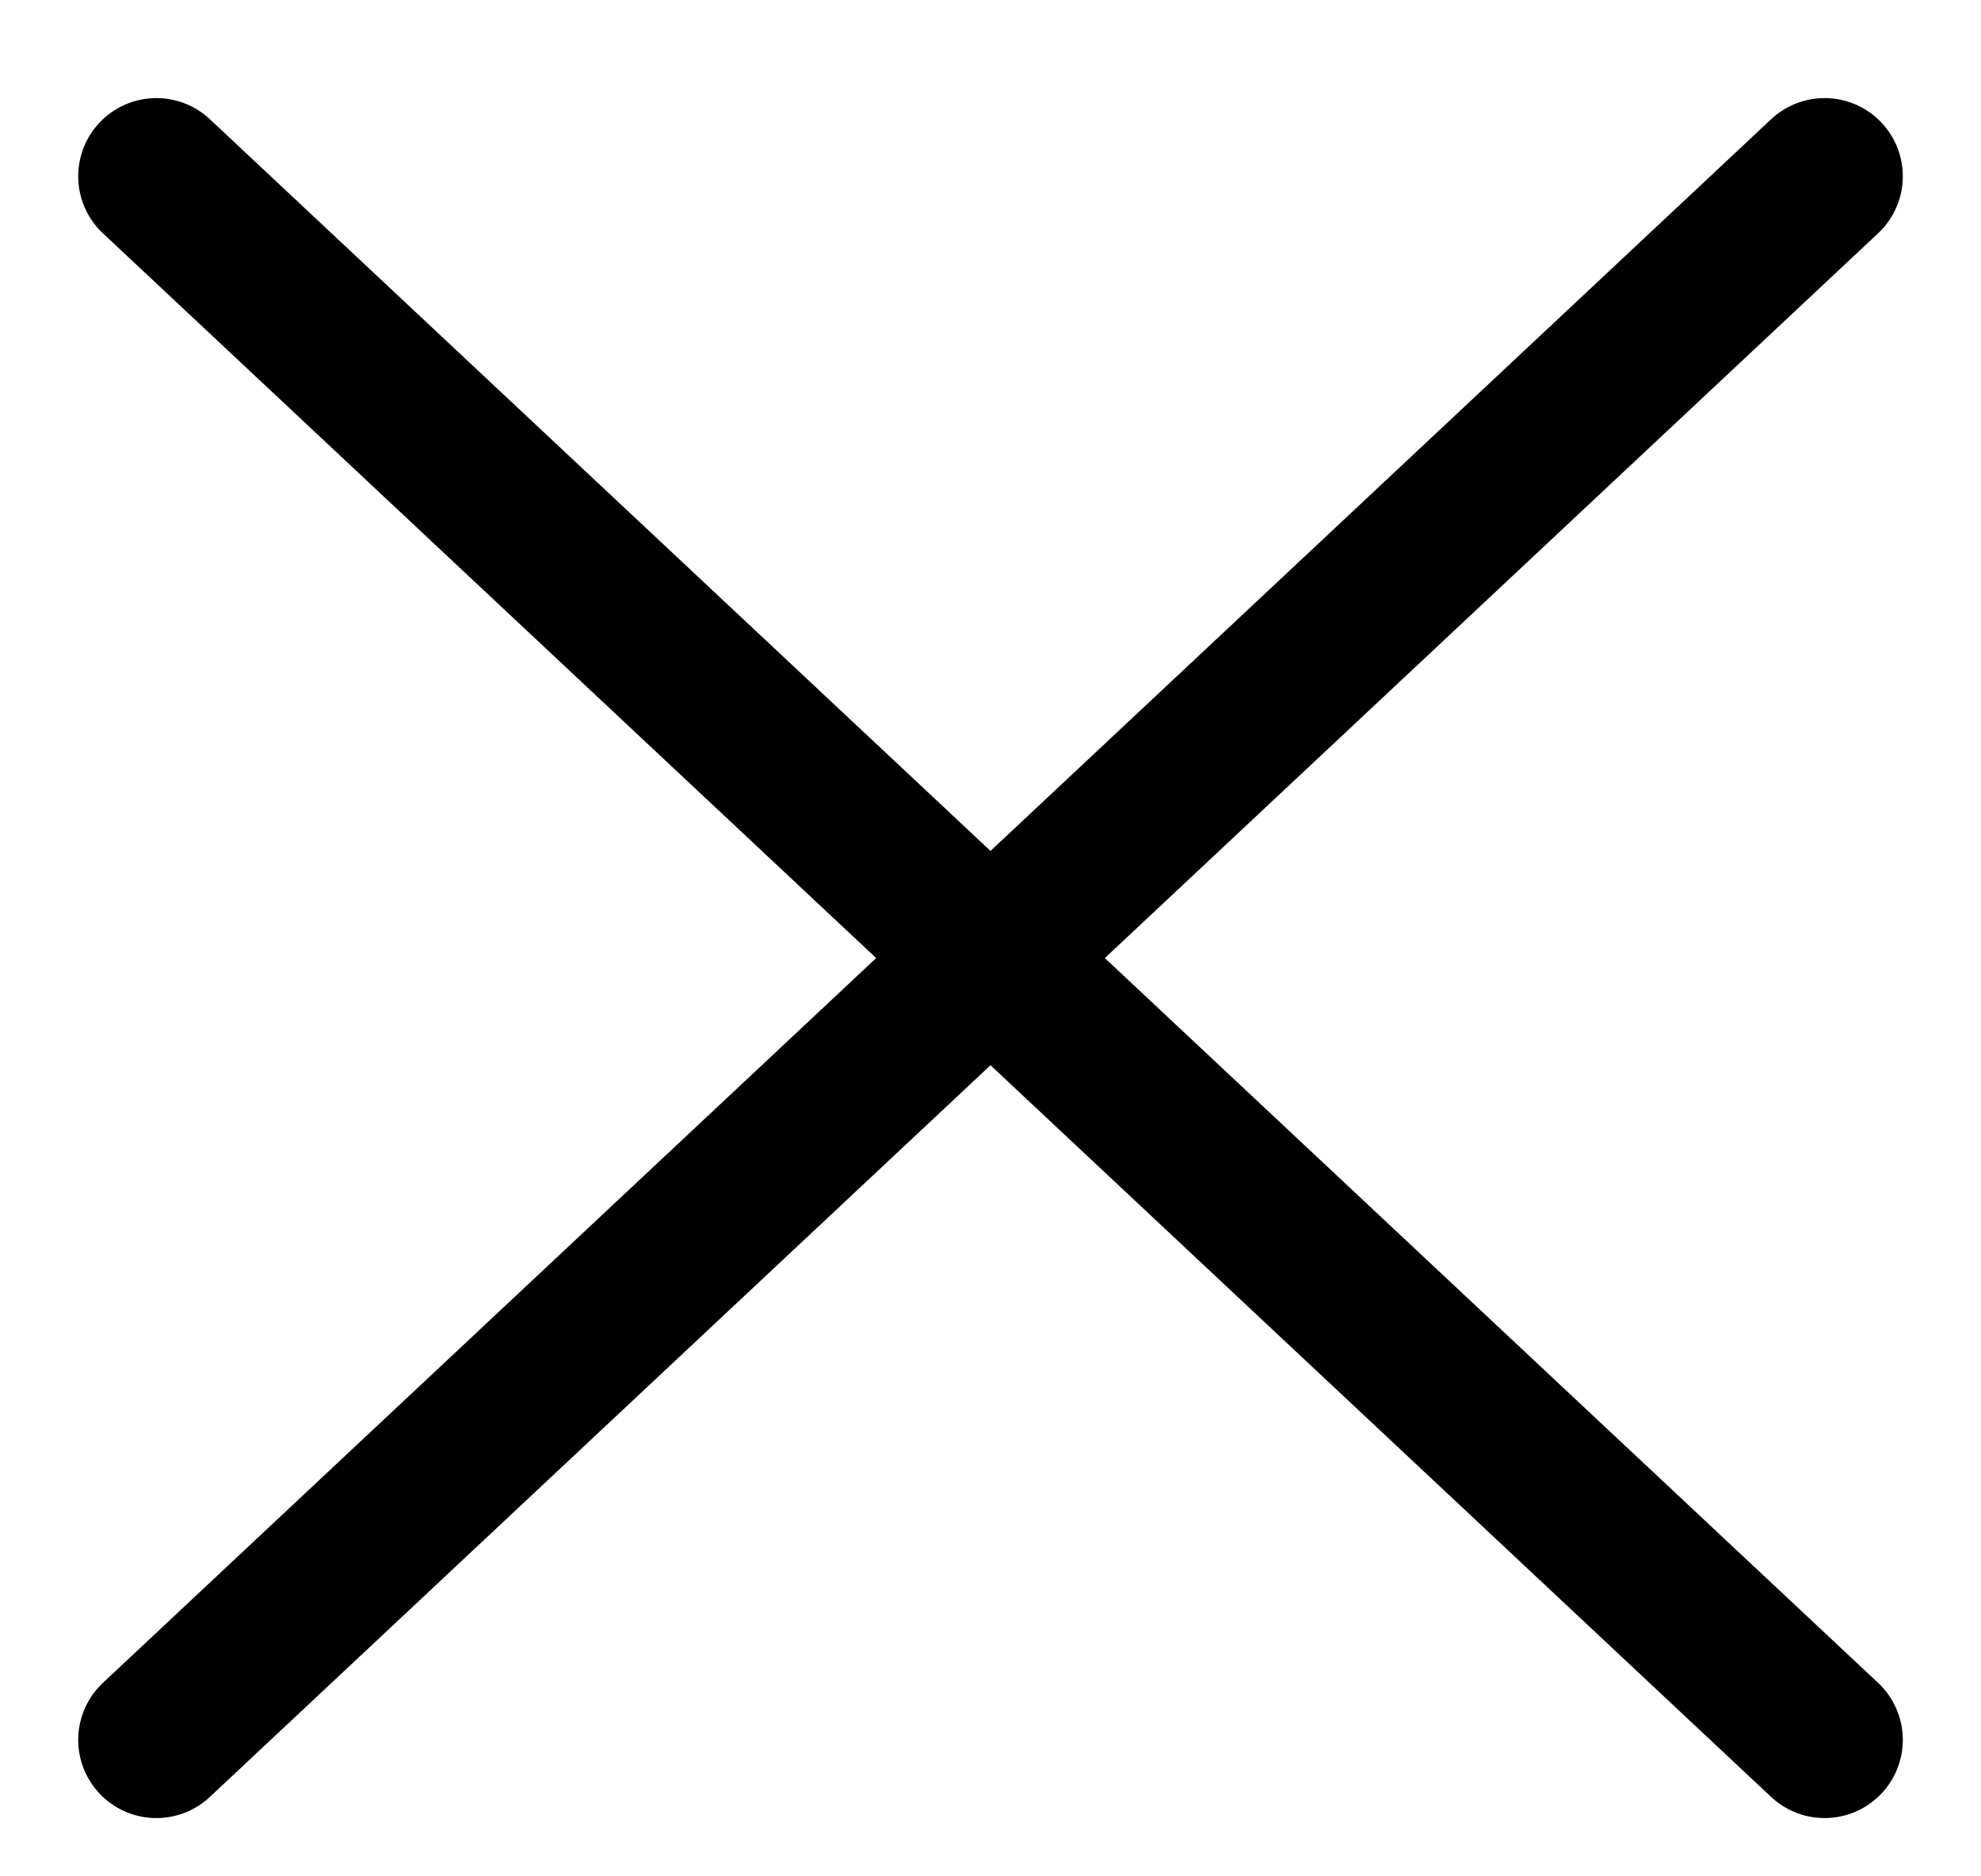 <svg xmlns="http://www.w3.org/2000/svg" width="19" height="18" viewBox="0 0 19 18" fill="none"><path d="M17.5 16.691L1.5 1.691M17.5 1.691L1.5 16.691" stroke="black" stroke-width="1.5" stroke-linecap="round" stroke-linejoin="round"></path></svg>